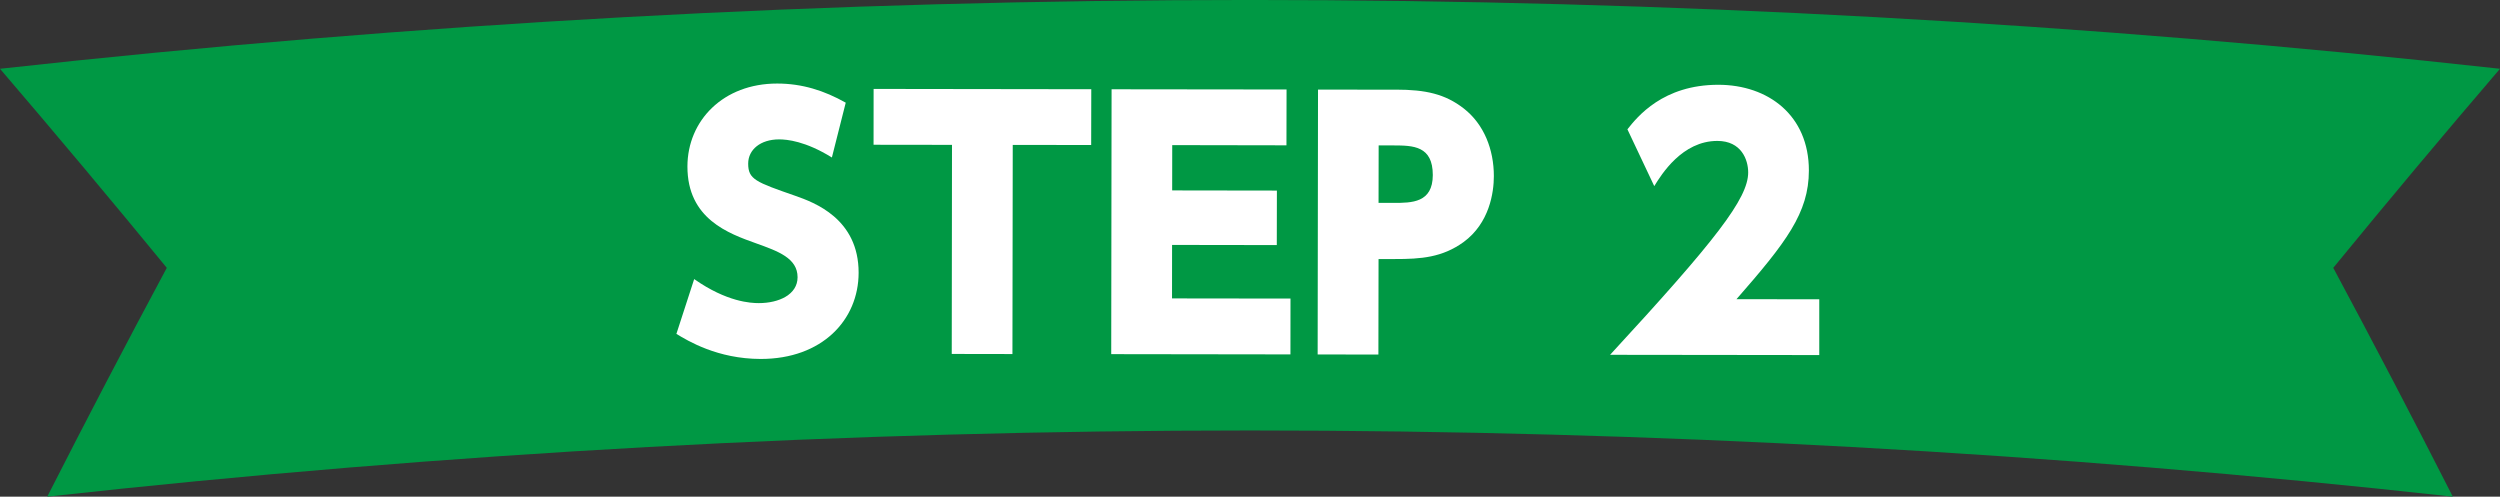 <?xml version="1.0" encoding="UTF-8"?>
<svg id="_レイヤー_2" data-name="レイヤー 2" xmlns="http://www.w3.org/2000/svg" viewBox="0 0 488.92 97.13">
  <rect x="0" y="0" width="488.92" height="97.13" fill="#333333" stroke="none"/>
  <defs>
    <style>
      .cls-1 {
        fill: #fff;
      }

      .cls-2 {
        fill: #009844;
      }
    </style>
  </defs>
  <g id="_レイヤー_1-2" data-name="レイヤー 1">
    <g>
      <path class="cls-2" d="M479.68,97.13c-156.34-17.26-314.1-17.26-470.44,0,7.61-14.96,15.4-29.87,23.38-44.75C21.92,39.33,11.05,26.35,0,13.45c162.48-17.94,326.44-17.94,488.92,0-11.05,12.9-21.92,25.87-32.61,38.93,7.98,14.87,15.77,29.79,23.38,44.75Z"/>
      <path class="cls-1" d="M162.69,30.8c-5.2-3.22-8.79-3.54-10.33-3.54-3.6,0-6.04,1.98-6.04,4.74,0,3.08,1.47,3.6,9.23,6.3,3.66,1.29,12.38,4.45,12.37,15.04-.01,9.24-7.15,16.87-19.15,16.86-8.47-.01-14.25-3.55-16.49-4.9l3.48-10.72c6.41,4.5,11.1,4.7,12.64,4.7,3.92,0,7.58-1.66,7.58-5.06,0-3.72-3.78-5.08-8.08-6.62-5.39-1.93-13.47-4.77-13.46-15.04.01-8.99,7.02-16.23,17.55-16.22,4.88,0,9.18,1.36,13.41,3.74l-2.71,10.72Z"/>
      <polygon class="cls-1" points="198 69.24 186.13 69.22 186.18 28.33 170.84 28.31 170.85 17.39 213.42 17.45 213.4 28.36 198.06 28.34 198 69.24"/>
      <polygon class="cls-1" points="249.72 37.27 249.7 47.93 229.22 47.9 229.21 58.36 252.38 58.39 252.37 69.31 217.32 69.26 217.39 17.46 251.61 17.5 251.59 28.42 229.25 28.38 229.24 37.24 249.72 37.27"/>
      <path class="cls-1" d="M272.98,17.53c5.84,0,9.63.85,13.28,3.68,3.97,3.09,5.89,8.03,5.89,13.23,0,3.21-.85,9.18-5.92,12.9-4.18,3.01-8.29,3.33-13.49,3.32h-3.14s-.03,18.68-.03,18.68l-11.88-.02.07-51.8,15.21.02ZM272.5,39.68c3.6,0,7.7,0,7.71-5.45,0-5.71-3.84-5.78-7.7-5.79h-2.89s-.02,11.23-.02,11.23h2.89Z"/>
      <path class="cls-1" d="M355.79,58.53v10.91s-40.91-.05-40.91-.05c20.7-22.44,27-30.58,27.01-35.66,0-2.5-1.34-6.17-6.03-6.17-6.87,0-10.92,6.53-12.34,8.84l-5.25-11.11c1.93-2.44,6.95-8.72,17.79-8.71,9.76.01,17.71,5.99,17.7,16.78-.01,8.28-4.45,14.05-14.16,25.15l16.18.02Z"/>
    </g>
  </g>
</svg>